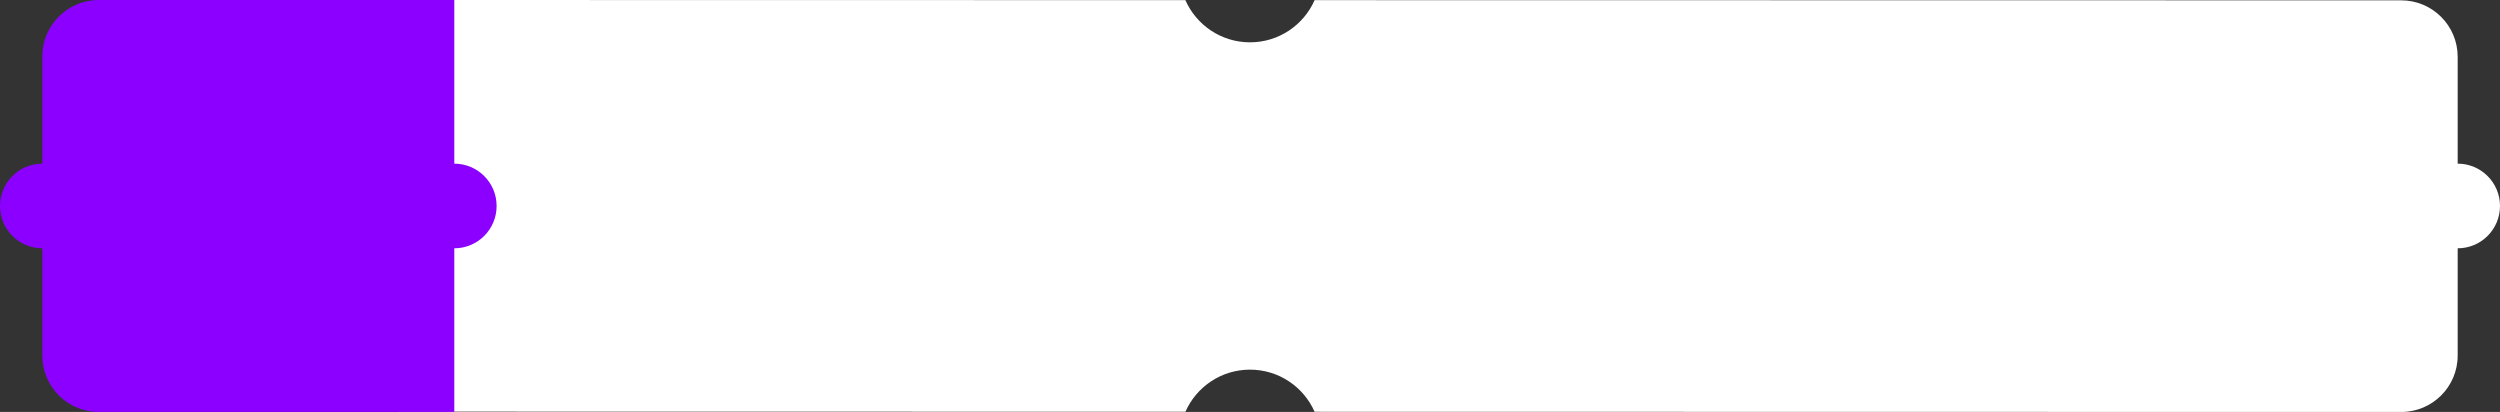 <?xml version="1.0" encoding="UTF-8"?>
<svg width="886px" height="146px" viewBox="0 0 886 146" version="1.1" xmlns="http://www.w3.org/2000/svg" xmlns:xlink="http://www.w3.org/1999/xlink">
    <rect x="0" y="0" width="886" height="146" fill="#333333" stroke="none"/>
    <title>Background Meo Hd</title>
    <g id="📦-Assets" stroke="none" stroke-width="1" fill="none" fill-rule="evenodd">
        <g id="Landing-Page---Assets" transform="translate(-172, -619)">
            <g id="Extensions---MEO-Go" transform="translate(172, 619)">
                <path d="M141,0 L420.101,0.048 C423.97,8.852 432.767,15 443,15 C453.23,15 462.025,8.855 465.895,0.056 L851,0.121 C862.044,0.126 870.997,9.08 871,20.124 L871,58 C879.284,58 886,64.716 886,73 C886,81.284 879.284,88 871,88 L871,126 C871.003,137.046 862.049,146 851.003,146 L465.889,145.93 C462.016,137.138 453.225,131 443,131 C432.778,131 423.989,137.135 420.114,145.923 L141,145.876 L141,0 Z" id="Combined-Shape" fill="#FFFFFF"></path>
                <path d="M161,0 L161,58 C169.284,58 176,64.716 176,73 C176,81.284 169.284,88 161,88 L161,146 L35,146 C23.954,146 15,137.046 15,126 L15,88 C6.716,88 0,81.284 0,73 C0,64.716 6.716,58 15,58 L15,20 C15,8.954 23.954,2.02906125e-15 35,0 L161,0 Z" id="Combined-Shape" fill="#8B00FF"></path>
            </g>
        </g>
    </g>
</svg>
